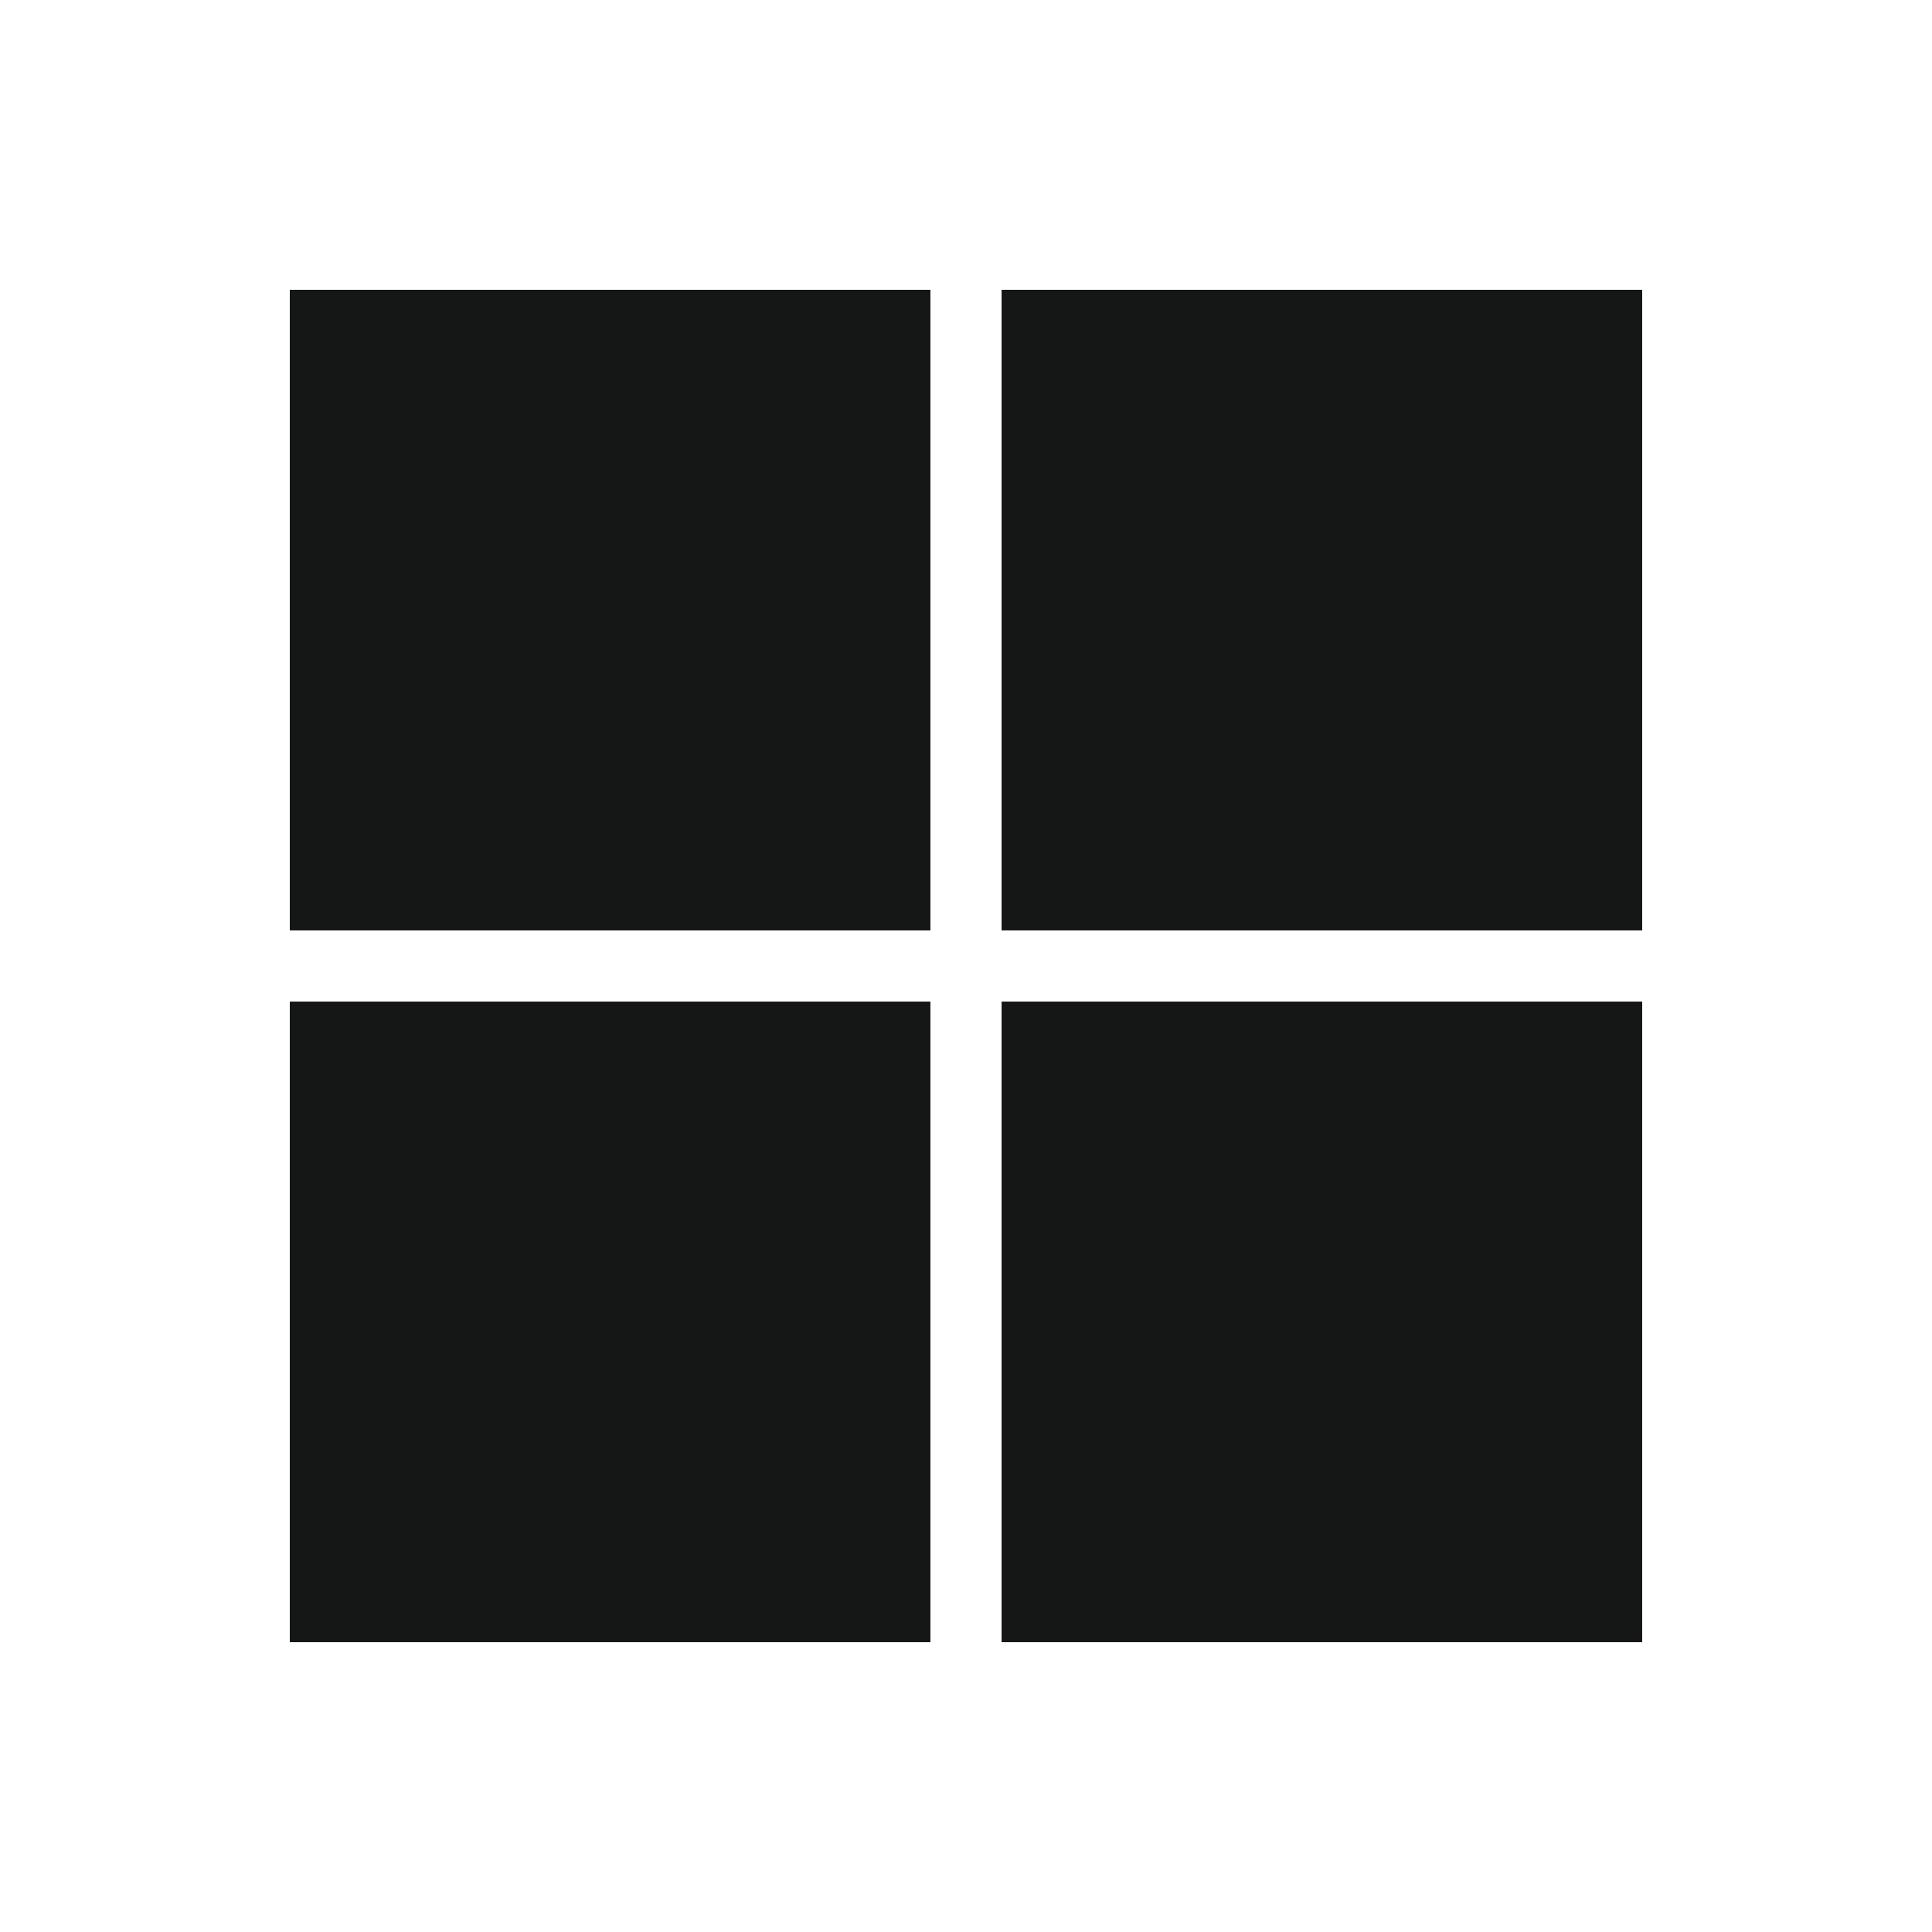 <?xml version="1.0" encoding="UTF-8"?>
<svg width="48px" height="48px" viewBox="0 0 48 48" version="1.1" xmlns="http://www.w3.org/2000/svg" xmlns:xlink="http://www.w3.org/1999/xlink">
    <title>ic_logo_windows</title>
    <g id="页面-1" stroke="none" stroke-width="1" fill="none" fill-rule="evenodd">
        <g id="入门-反诈指南" transform="translate(-833, -2684)" fill="#151717">
            <g id="编组-8备份" transform="translate(360, 2080)">
                <g id="编组-12备份-5" transform="translate(0, 504)">
                    <g id="编组-9" transform="translate(67, 100)">
                        <g id="编组-3" transform="translate(395.5, 0)">
                            <g id="编组" transform="translate(10.5, 0)">
                                <path d="M7.2,7.2 L23.116,7.2 L23.116,23.116 L7.2,23.116 L7.2,7.2 M23.116,40.8 L7.2,40.8 L7.2,24.884 L23.116,24.884 L23.116,40.8 M40.8,7.2 L40.8,23.116 L24.884,23.116 L24.884,7.2 L40.8,7.2 M40.8,40.8 L24.884,40.8 L24.884,24.884 L40.8,24.884 L40.8,40.8 Z" id="形状"></path>
                            </g>
                        </g>
                    </g>
                </g>
            </g>
        </g>
    </g>
</svg>